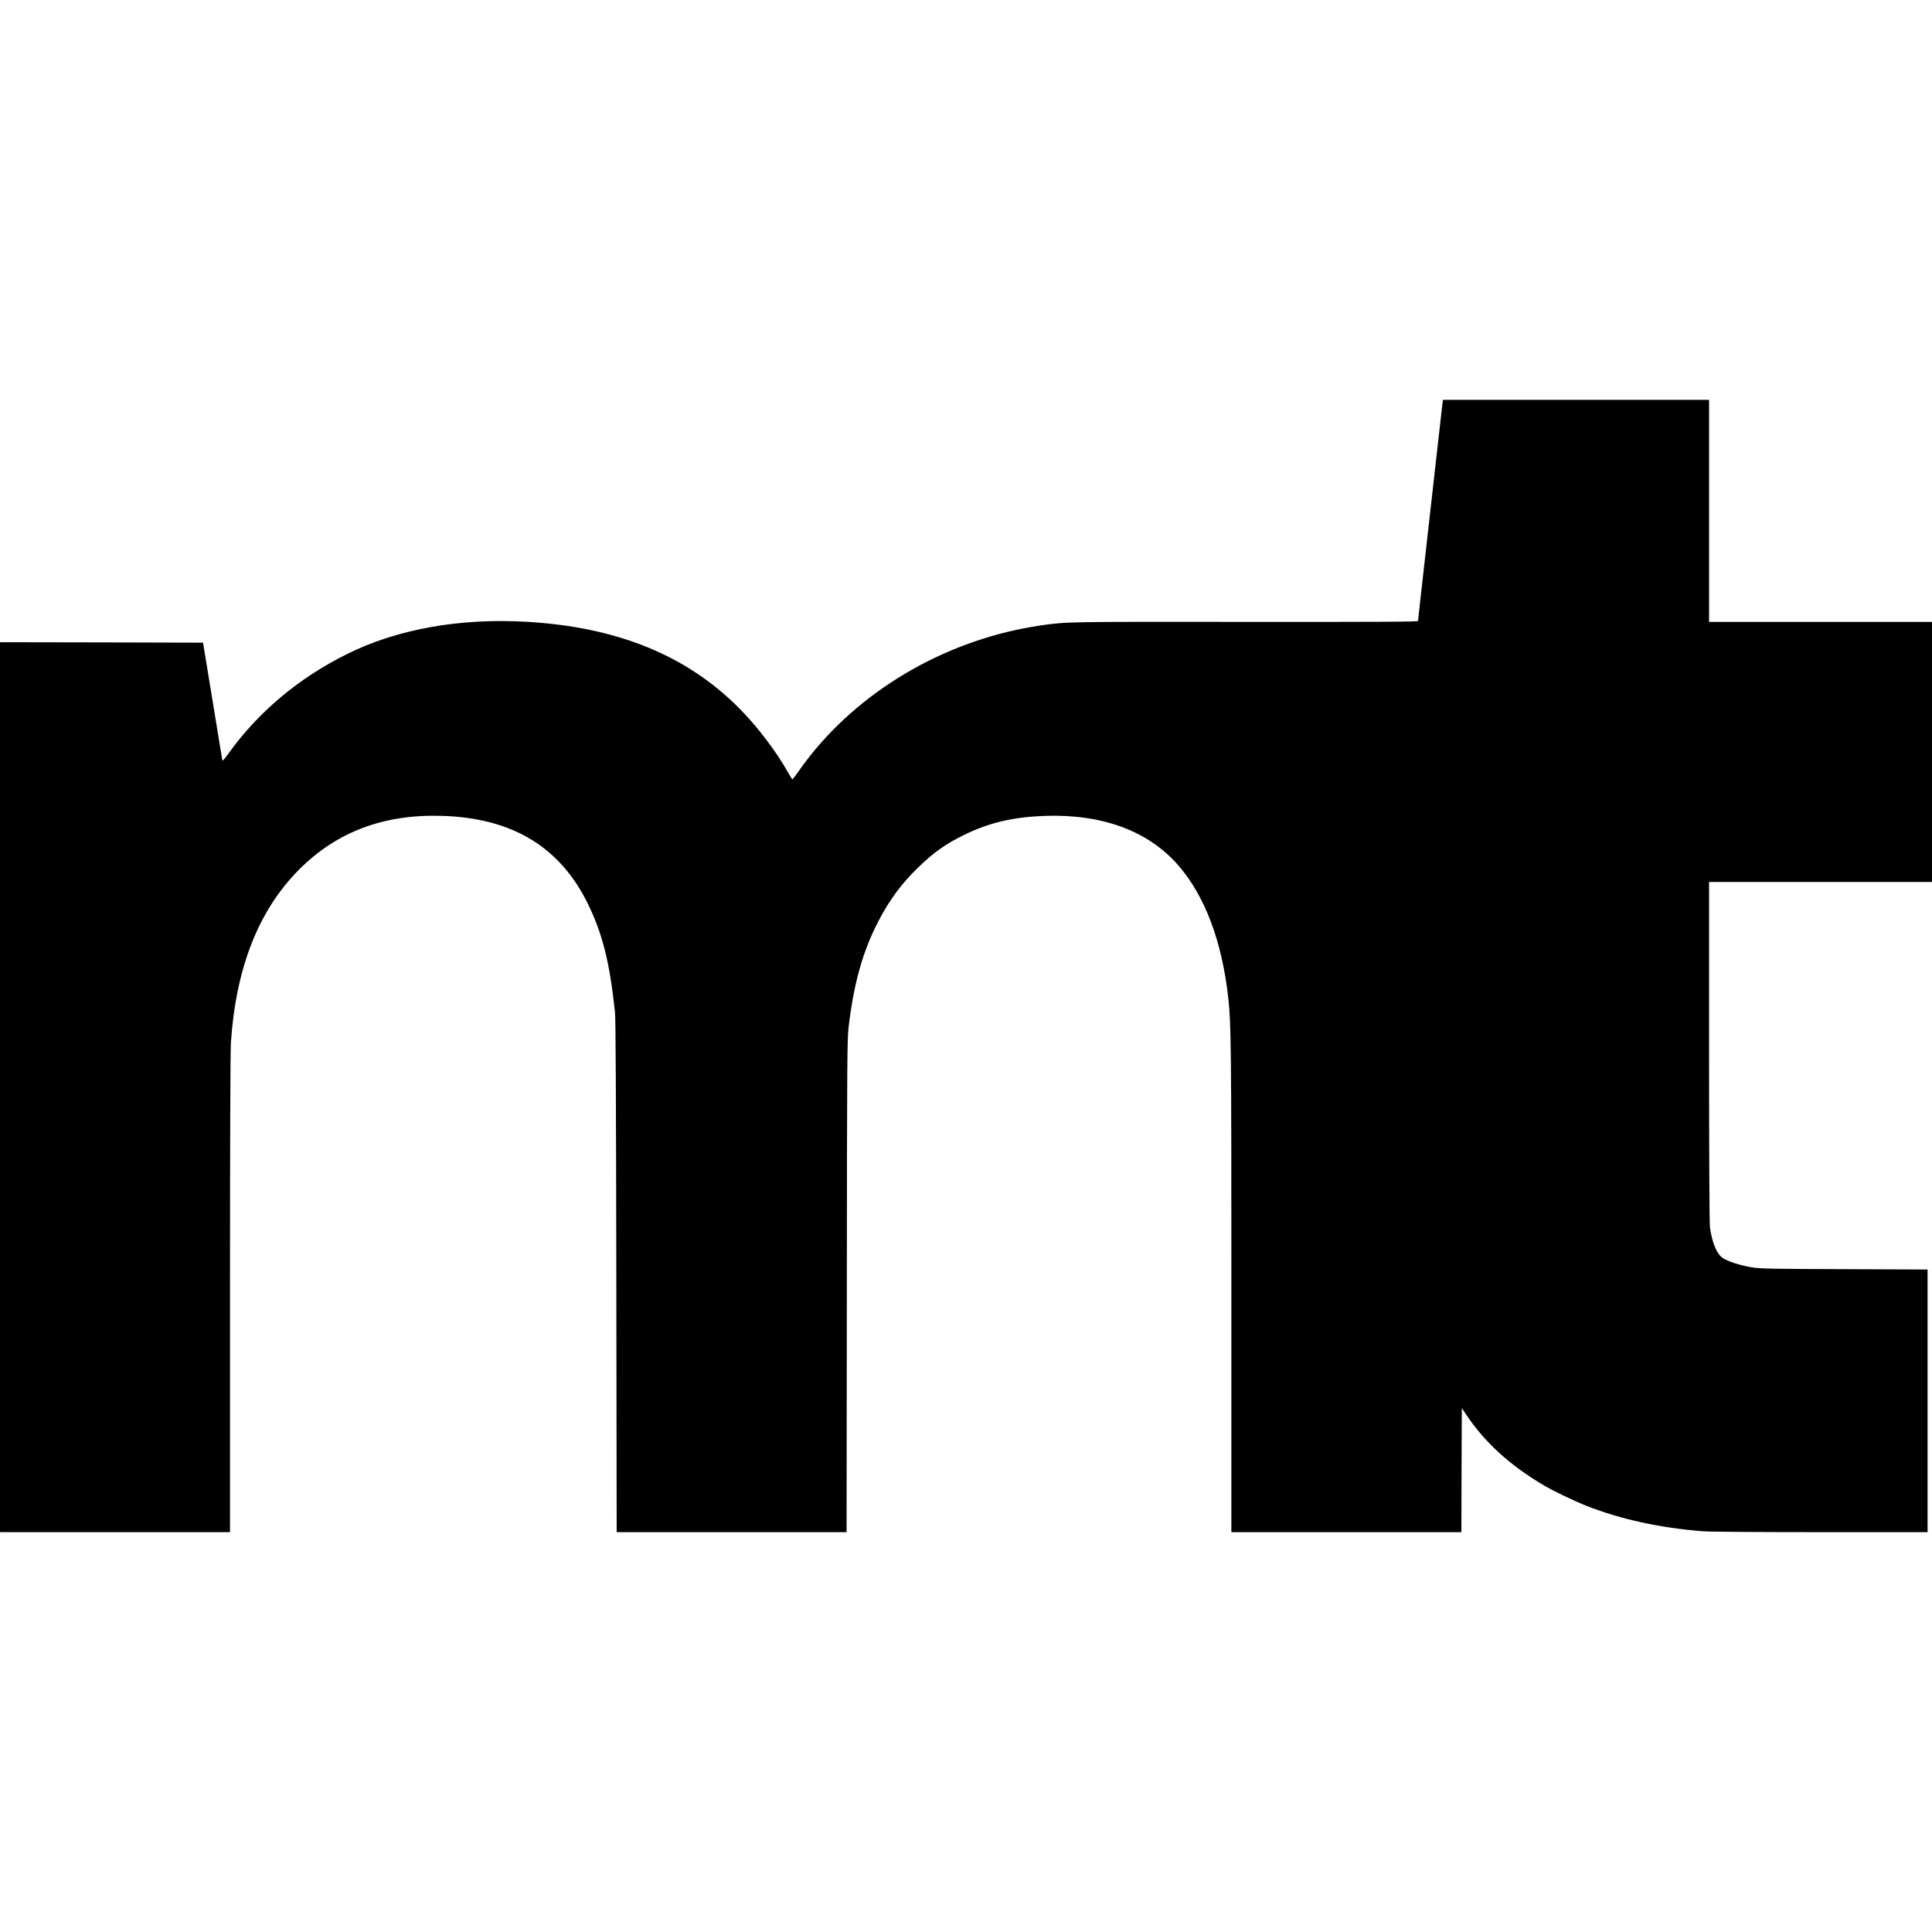 <?xml version="1.0" standalone="no"?>
<!DOCTYPE svg PUBLIC "-//W3C//DTD SVG 20010904//EN"
 "http://www.w3.org/TR/2001/REC-SVG-20010904/DTD/svg10.dtd">
<svg version="1.0" xmlns="http://www.w3.org/2000/svg"
 width="2184pt" height="2184pt" viewBox="0 0 2184 2184"
 preserveAspectRatio="xMidYMid meet">
<g transform="translate(0,2184) scale(0.1,-0.1)"
fill="#000000" stroke="none">
<path d="M16306 17278 c-3 -24 -28 -245 -56 -493 -28 -247 -89 -788 -135
-1200 -47 -413 -85 -757 -85 -764 0 -10 -372 -12 -1952 -11 -2032 2 -2019 2
-2313 -40 -1025 -150 -1983 -690 -2606 -1472 -43 -54 -104 -136 -136 -183 -32
-46 -61 -84 -65 -85 -3 0 -23 30 -44 68 -131 237 -355 533 -559 737 -597 599
-1377 916 -2400 976 -758 44 -1468 -83 -2035 -366 -541 -269 -994 -648 -1330
-1113 -62 -86 -76 -100 -78 -80 -2 12 -51 316 -110 673 l-107 650 -1148 3
-1147 2 0 -5030 0 -5030 1300 0 1300 0 0 2689 c0 1744 4 2743 10 2843 57 848
312 1495 768 1955 428 431 962 631 1622 610 795 -25 1334 -353 1649 -1001 163
-336 243 -655 303 -1216 8 -74 12 -951 15 -2993 l4 -2887 1299 0 1300 0 3
2783 c2 2573 4 2793 20 2927 60 501 160 855 336 1195 125 241 261 426 452 610
176 171 312 267 524 370 279 136 550 199 905 212 650 22 1169 -169 1508 -557
302 -346 496 -859 567 -1503 32 -285 35 -574 35 -3294 l0 -2743 1300 0 1300 0
2 702 3 701 39 -59 c215 -325 495 -582 891 -817 101 -60 344 -176 480 -230
387 -152 831 -249 1314 -287 83 -6 599 -10 1338 -10 l1203 0 0 1484 0 1485
-942 4 c-839 3 -955 5 -1048 21 -127 21 -270 67 -325 105 -68 46 -120 170
-145 346 -6 45 -10 765 -10 1988 l0 1917 1260 0 1260 0 0 1470 0 1470 -1260 0
-1260 0 0 1255 0 1255 -1504 0 -1504 0 -6 -42z"/>
</g>
</svg>
